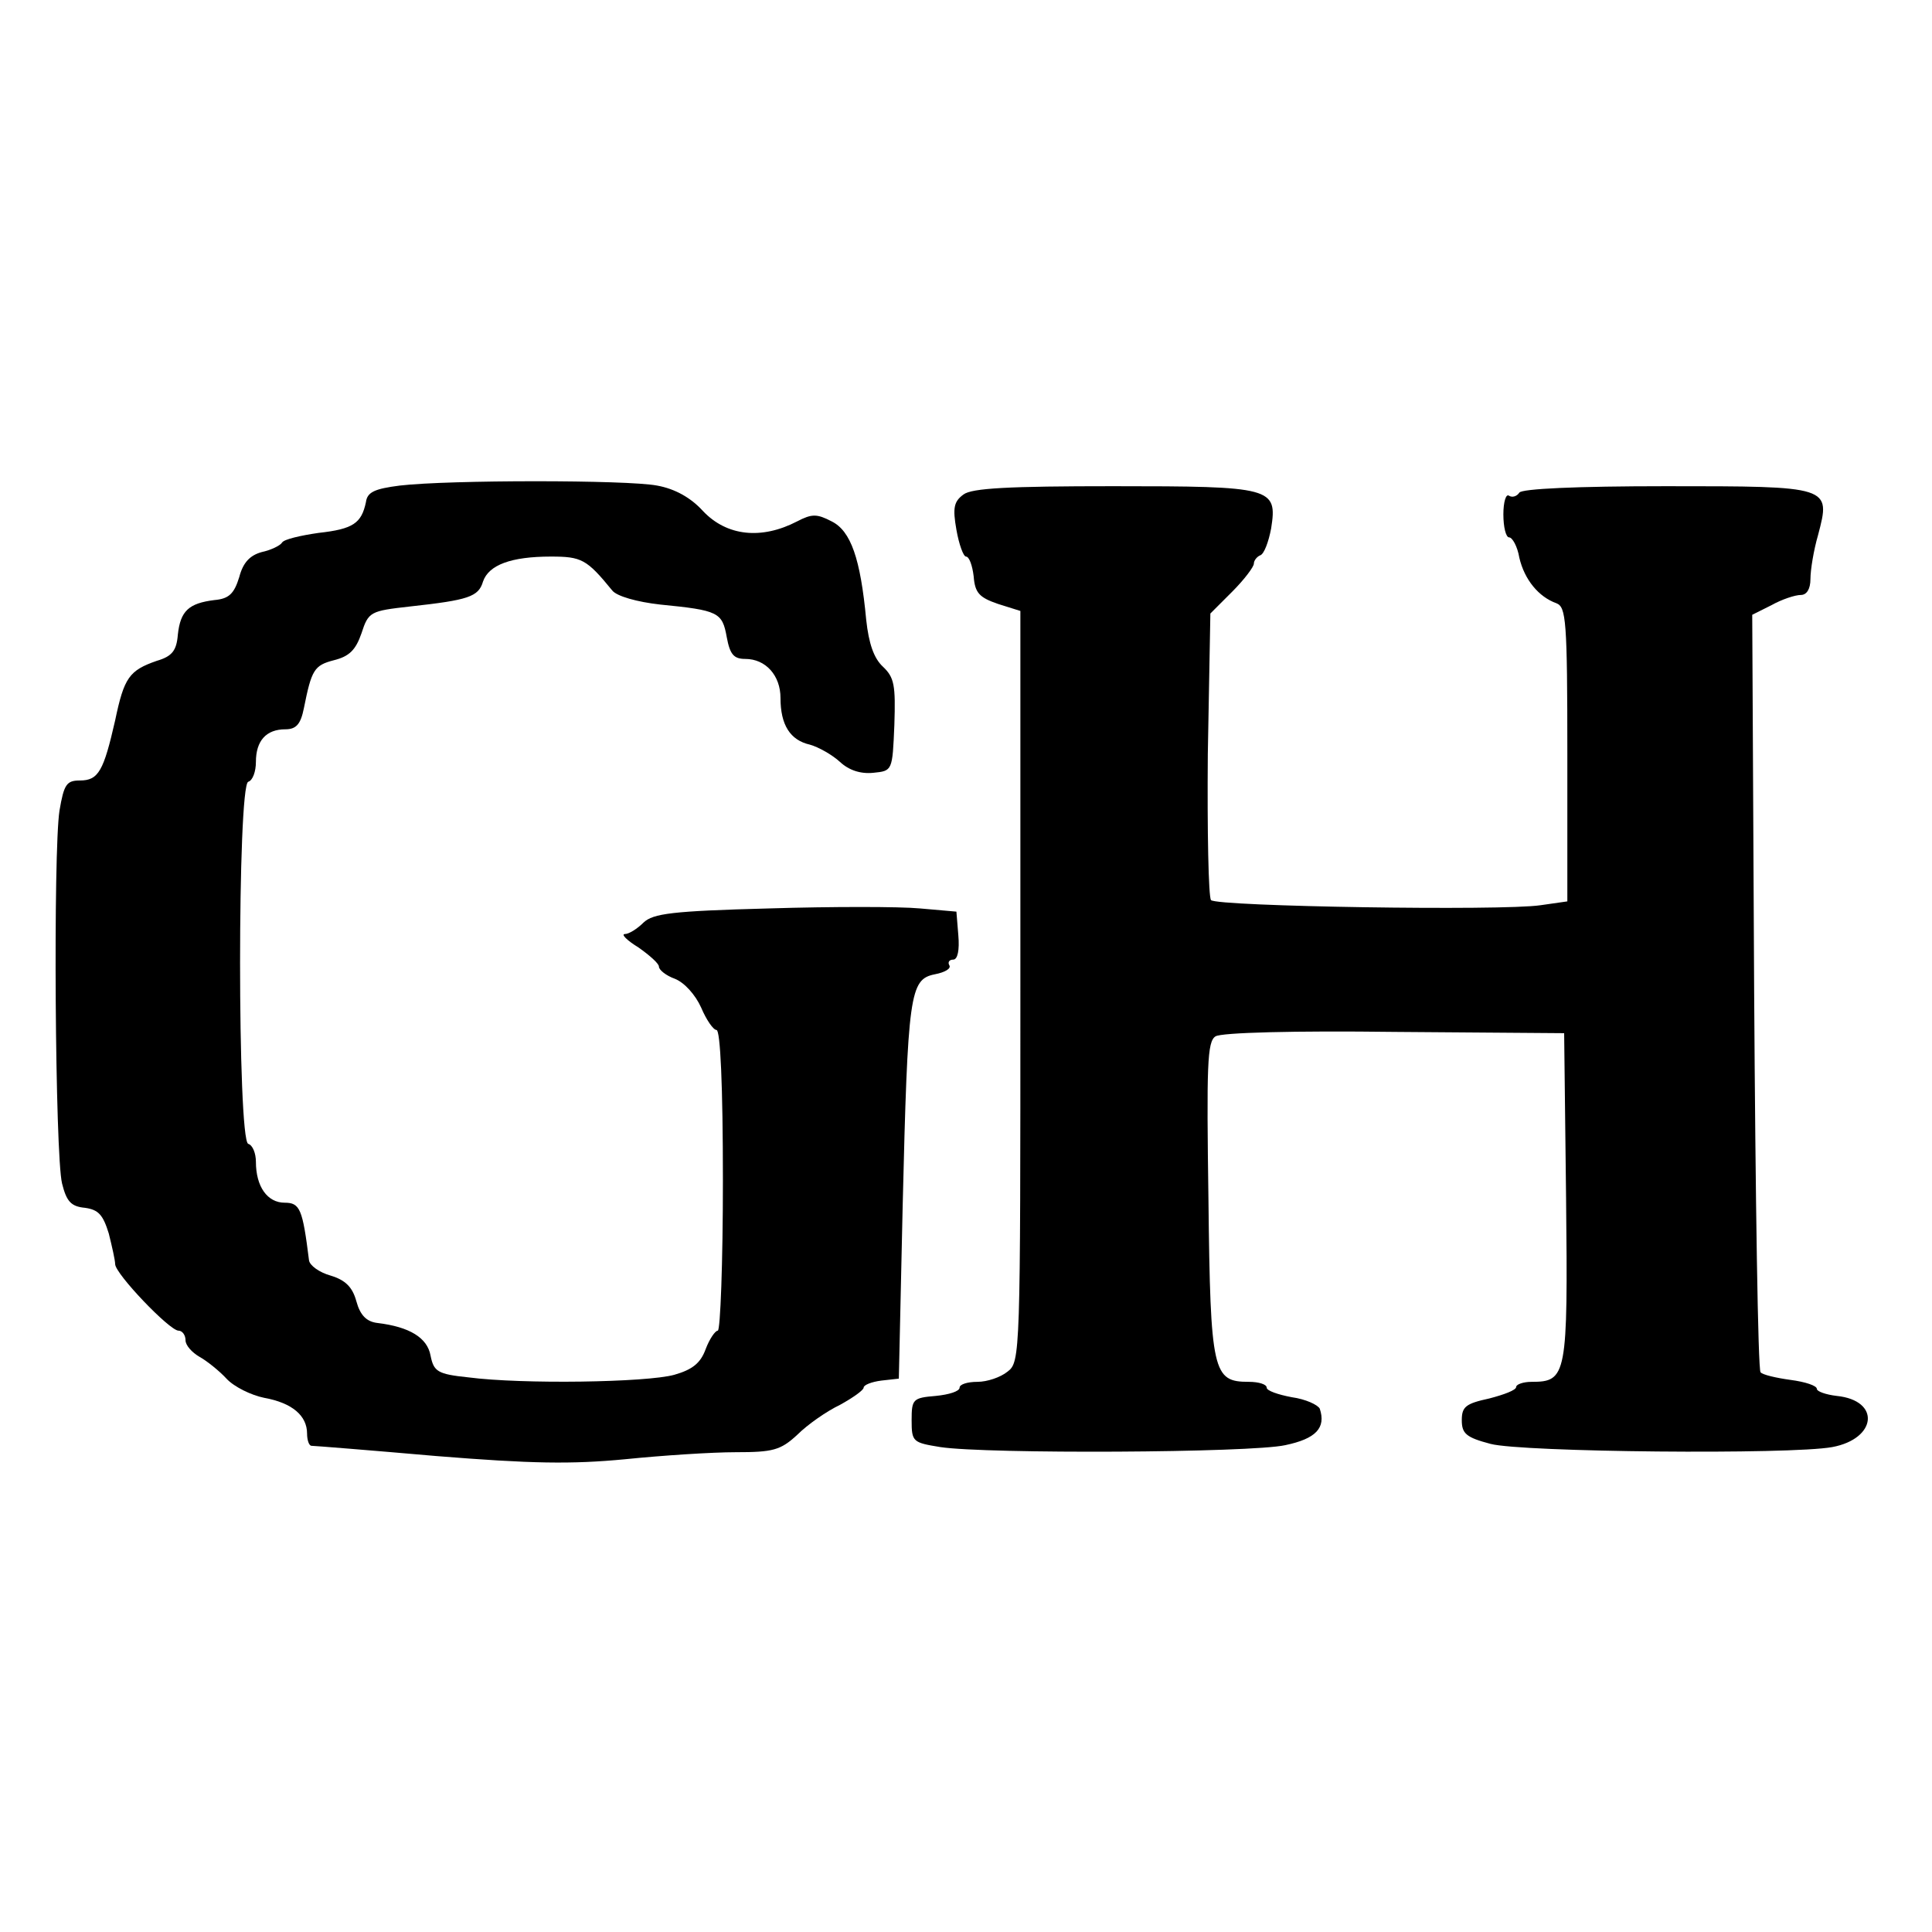 <?xml version="1.0" standalone="no"?>
<!DOCTYPE svg PUBLIC "-//W3C//DTD SVG 20010904//EN"
 "http://www.w3.org/TR/2001/REC-SVG-20010904/DTD/svg10.dtd">
<svg version="1.0" xmlns="http://www.w3.org/2000/svg"
 width="302pt" height="302pt" viewBox="0 0 302 302"
 preserveAspectRatio="xMidYMid meet">
<g transform="translate(0,302) scale(0.1,-0.1)"
fill="#000000" stroke="none">
<path d="M625 2261 c-39 -5 -51 -10 -53 -26 -7 -33 -20 -42 -74 -48 -28 -4
-54 -10 -57 -15 -3 -5 -18 -12 -32 -15 -18 -5 -29 -16 -35 -39 -8 -26 -16 -34
-39 -36 -40 -5 -53 -17 -57 -54 -2 -25 -9 -34 -33 -41 -43 -15 -51 -26 -65
-93 -18 -79 -26 -94 -55 -94 -21 0 -25 -6 -32 -47 -10 -64 -7 -538 4 -583 7
-28 14 -36 36 -38 21 -3 28 -11 37 -40 5 -20 10 -42 10 -48 0 -15 85 -104 99
-104 6 0 11 -7 11 -15 0 -8 10 -19 22 -26 11 -6 31 -22 42 -34 12 -13 39 -26
59 -30 44 -8 67 -28 67 -56 0 -10 3 -19 7 -19 4 0 92 -7 195 -16 149 -12 211
-13 295 -5 59 6 136 11 173 11 58 0 70 3 96 27 16 16 46 37 67 47 20 11 37 23
37 27 0 4 12 9 28 11 l27 3 6 270 c8 332 11 354 50 362 16 3 26 9 23 14 -3 5
0 9 6 9 7 0 10 15 8 38 l-3 37 -57 5 c-32 3 -138 3 -236 0 -152 -4 -181 -8
-196 -22 -10 -10 -23 -18 -29 -18 -7 0 3 -10 21 -21 17 -12 32 -25 32 -30 0
-5 11 -14 25 -19 15 -6 32 -25 41 -45 8 -19 19 -35 24 -35 6 0 10 -87 10 -235
0 -129 -4 -235 -8 -235 -4 0 -13 -13 -19 -29 -8 -22 -21 -32 -49 -40 -43 -12
-238 -15 -322 -4 -48 5 -54 9 -59 34 -5 28 -33 45 -83 51 -17 2 -27 12 -33 34
-6 22 -17 33 -40 40 -18 5 -33 16 -34 24 -10 80 -14 90 -38 90 -27 0 -45 25
-45 64 0 13 -5 26 -12 28 -17 6 -17 560 0 566 7 2 12 16 12 31 0 33 16 51 46
51 17 0 24 8 29 33 12 60 16 67 47 75 24 6 34 16 43 42 11 34 14 35 76 42 91
10 107 15 114 39 9 26 44 39 106 39 48 0 56 -4 96 -53 7 -9 39 -18 75 -22 91
-9 97 -12 104 -51 5 -27 11 -34 29 -34 32 0 55 -26 55 -61 0 -42 15 -66 46
-73 14 -4 35 -16 47 -27 14 -13 32 -19 52 -17 30 3 30 3 33 75 2 62 0 74 -18
91 -14 13 -22 36 -26 73 -9 96 -24 139 -54 154 -23 12 -31 12 -54 0 -56 -29
-110 -23 -147 16 -19 21 -44 35 -72 40 -47 9 -325 9 -402 0z"/>
<path d="M1506 2247 c-15 -11 -17 -21 -11 -55 4 -23 11 -42 15 -42 5 0 10 -14
12 -31 2 -26 9 -33 38 -43 l35 -11 0 -587 c0 -575 0 -587 -20 -602 -11 -9 -32
-16 -47 -16 -16 0 -28 -4 -28 -9 0 -6 -17 -11 -37 -13 -36 -3 -38 -5 -38 -38
0 -34 2 -35 45 -42 73 -11 485 -9 539 3 48 10 64 27 54 57 -3 6 -22 15 -44 18
-21 4 -39 10 -39 15 0 5 -12 9 -28 9 -56 0 -60 14 -63 284 -3 211 -2 248 11
256 9 6 124 9 280 7 l265 -2 3 -257 c3 -279 1 -288 -54 -288 -13 0 -24 -4 -24
-8 0 -5 -19 -12 -42 -18 -37 -8 -43 -13 -43 -34 0 -21 7 -27 45 -37 49 -13
468 -17 534 -5 70 13 76 73 7 80 -17 2 -31 7 -31 11 0 5 -18 11 -41 14 -22 3
-44 8 -47 12 -4 4 -8 272 -10 595 l-3 589 30 15 c16 9 37 16 46 16 9 0 15 9
15 25 0 14 5 45 12 69 20 76 20 76 -238 76 -140 0 -225 -4 -229 -10 -4 -6 -11
-8 -16 -5 -5 4 -9 -10 -9 -29 0 -20 4 -36 9 -36 5 0 13 -14 16 -32 8 -34 30
-61 58 -71 15 -6 17 -26 17 -236 l0 -230 -42 -6 c-60 -9 -505 -2 -515 8 -4 5
-6 108 -5 228 l4 220 34 34 c19 19 34 39 34 44 0 5 5 11 10 13 6 2 13 21 17
42 10 64 2 66 -247 66 -163 0 -221 -3 -234 -13z"/>
</g>
</svg>
